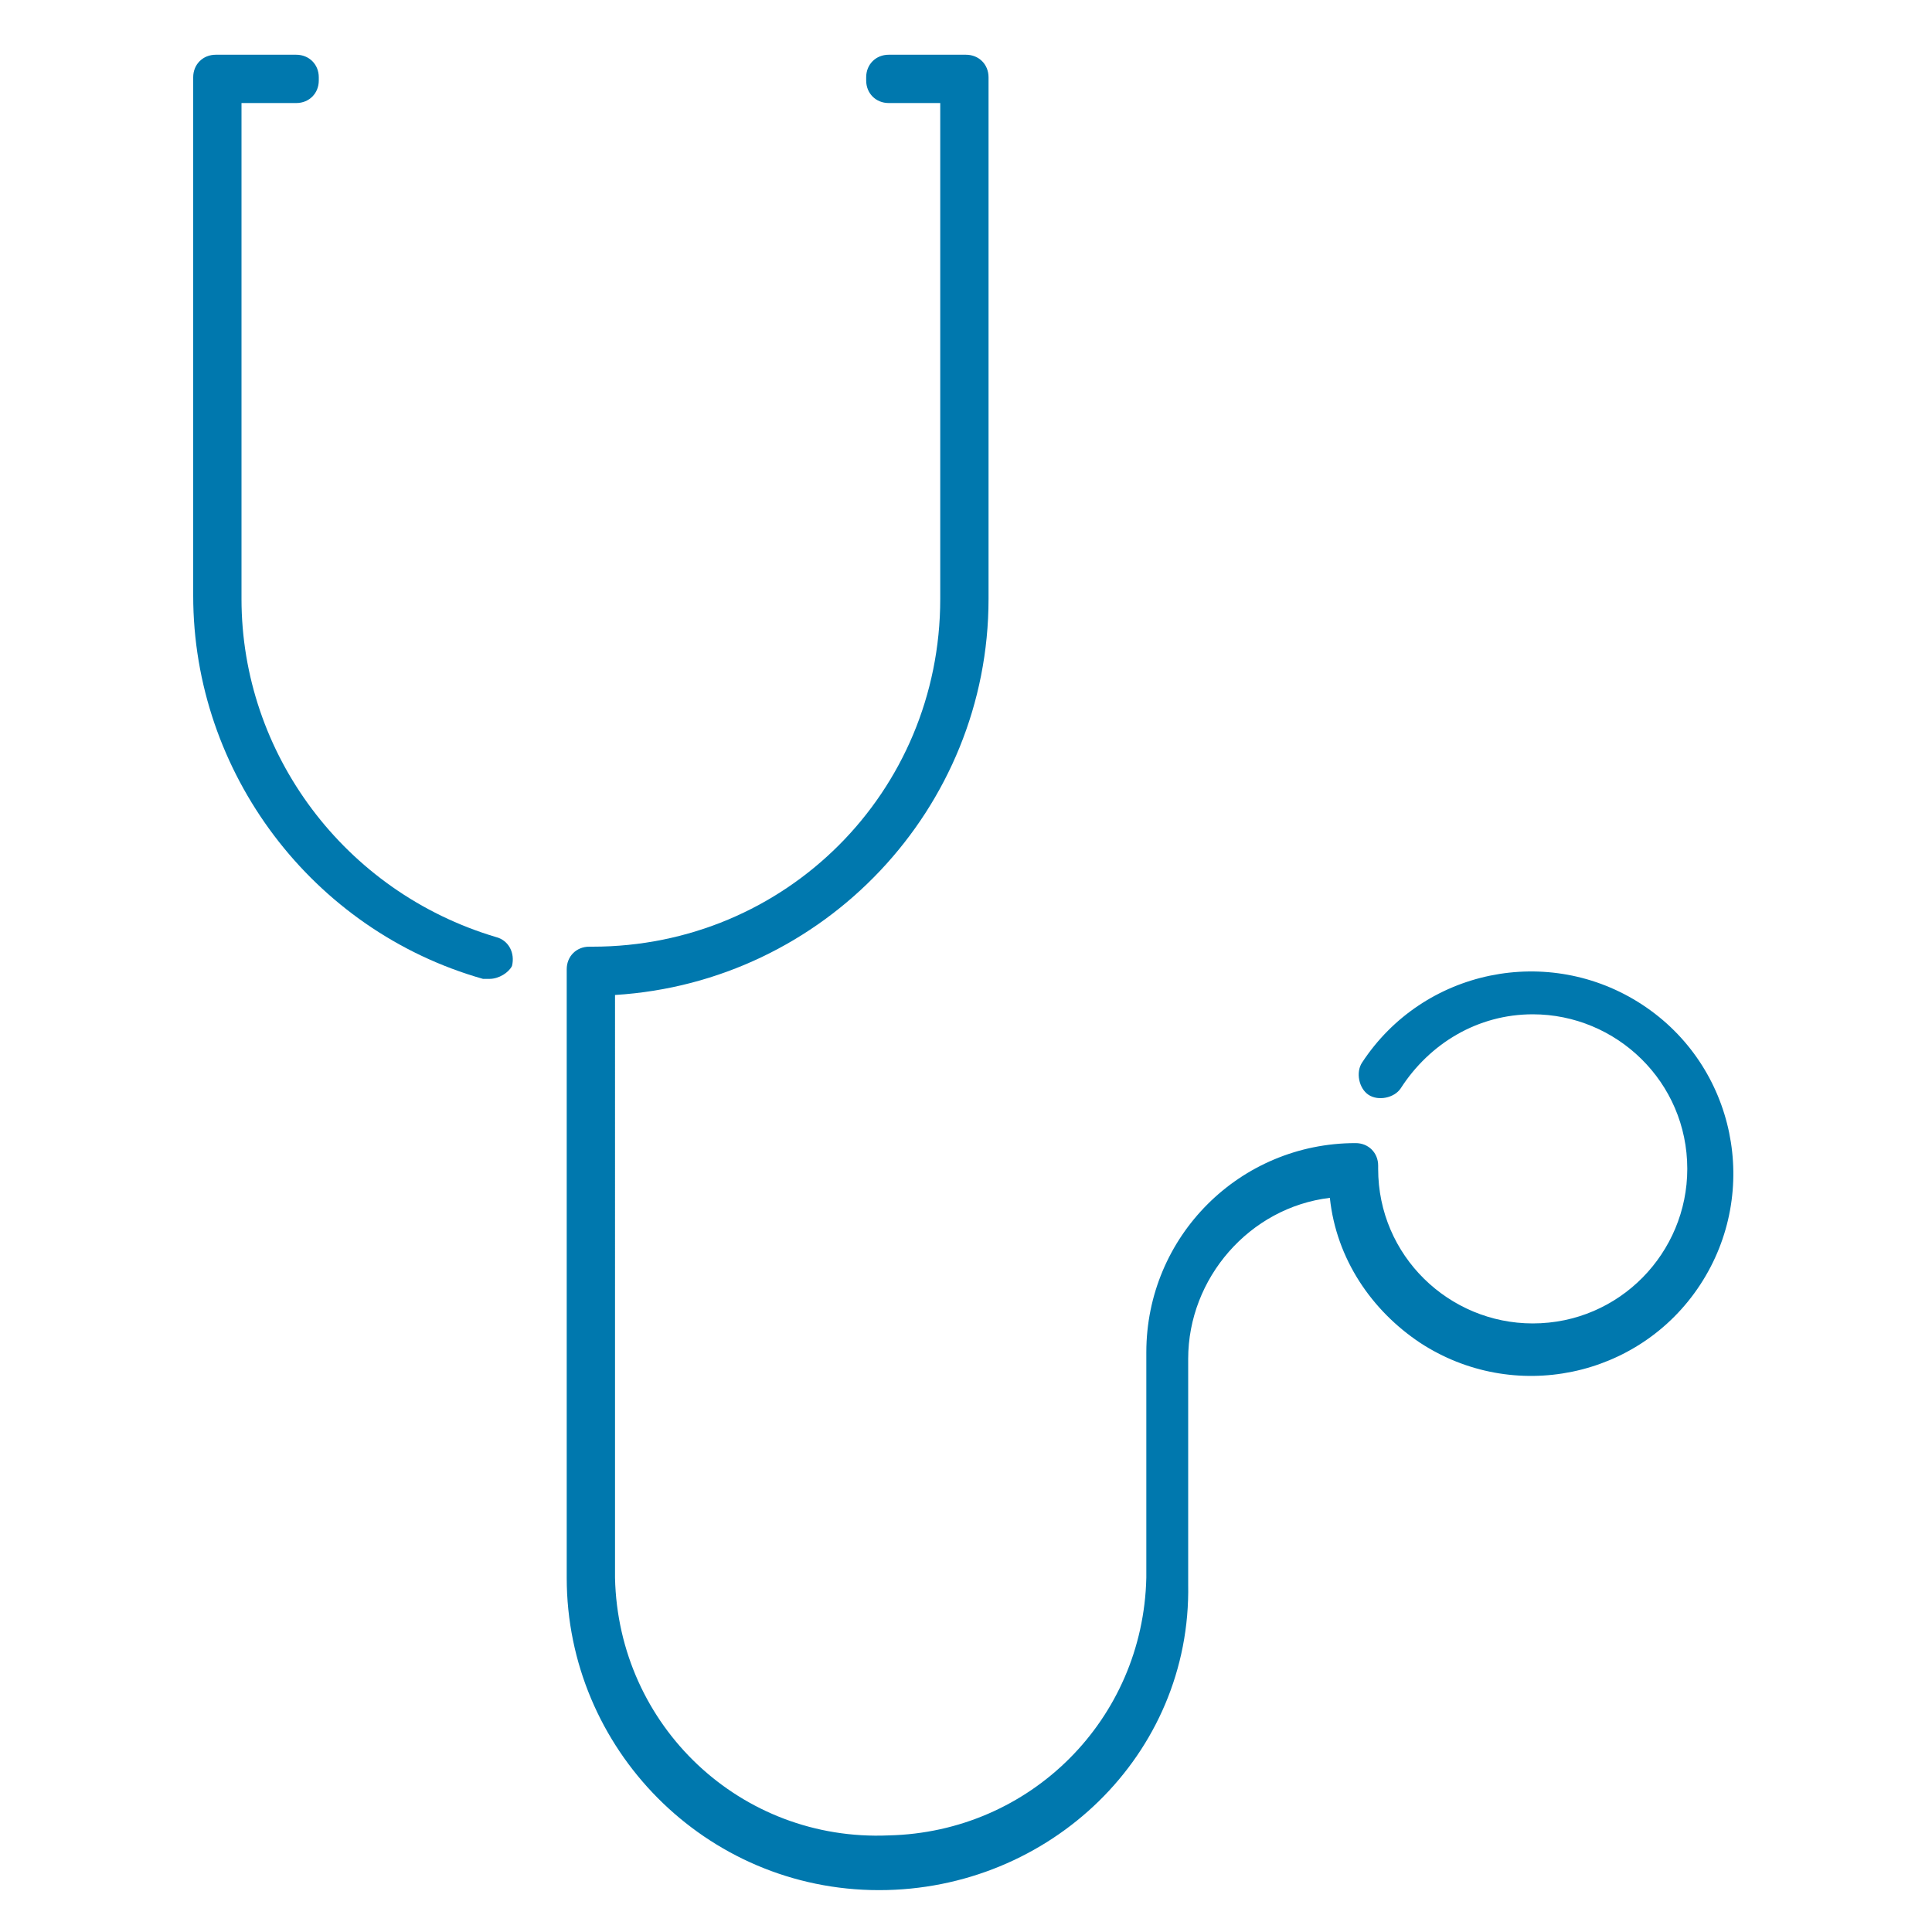 <?xml version="1.0" encoding="utf-8"?>
<!-- Generator: Adobe Illustrator 23.0.0, SVG Export Plug-In . SVG Version: 6.00 Build 0)  -->
<svg version="1.1" id="Layer_1" xmlns="http://www.w3.org/2000/svg" xmlns:xlink="http://www.w3.org/1999/xlink" x="0px" y="0px"
	 viewBox="0 0 60 60" style="enable-background:new 0 0 60 60;" xml:space="preserve">
<style type="text/css">
	.st0{fill:#0078AE;}
</style>
<g id="Layer_1-2" transform="translate(0 0)">
	<path id="Path_7375" class="st0" d="M15.2,30.4H15C9.7,28.9,6,24,6,18.5V2.4C6,2,6.3,1.7,6.7,1.7c0,0,0.1,0,0.1,0h2.4
		c0.4,0,0.7,0.3,0.7,0.7c0,0,0,0.1,0,0.1c0,0.4-0.3,0.7-0.7,0.7c0,0-0.1,0-0.1,0H7.5v15.4c0,4.8,3.2,9.1,7.9,10.5
		c0.4,0.1,0.6,0.5,0.5,0.9l0,0C15.8,30.2,15.5,30.4,15.2,30.4z"/>
	<path id="Path_7376" class="st0" d="M27.3,58.7c-5.4,0-9.7-4.4-9.7-9.7V30.1c0-0.4,0.3-0.7,0.7-0.7c0,0,0.1,0,0.1,0l0,0
		c6,0,10.8-4.8,10.8-10.8c0,0,0,0,0-0.1V3.2h-1.6c-0.4,0-0.7-0.3-0.7-0.7c0,0,0-0.1,0-0.1c0-0.4,0.3-0.7,0.7-0.7c0,0,0.1,0,0.1,0H30
		c0.4,0,0.7,0.3,0.7,0.7c0,0,0,0.1,0,0.1v16.1c0,6.5-5.1,11.9-11.6,12.3V49c0.1,4.6,3.9,8.2,8.5,8c4.4-0.1,7.9-3.6,8-8V42
		c0-3.6,2.9-6.5,6.5-6.5c0.4,0,0.7,0.3,0.7,0.7c0,0,0,0.1,0,0.1c0,2.7,2.2,4.8,4.8,4.8c2.7,0,4.8-2.2,4.8-4.8c0-2.7-2.2-4.8-4.8-4.8
		c0,0,0,0,0,0c-1.7,0-3.2,0.9-4.1,2.3c-0.2,0.3-0.7,0.4-1,0.2c-0.3-0.2-0.4-0.7-0.2-1c1.9-2.9,5.8-3.7,8.7-1.8
		c2.9,1.9,3.7,5.8,1.8,8.7c-1.9,2.9-5.8,3.7-8.7,1.8c-1.5-1-2.6-2.6-2.8-4.5c-2.5,0.3-4.4,2.5-4.4,5v7C37,54.5,32.6,58.7,27.3,58.7z
		"/>
</g>
</svg>
